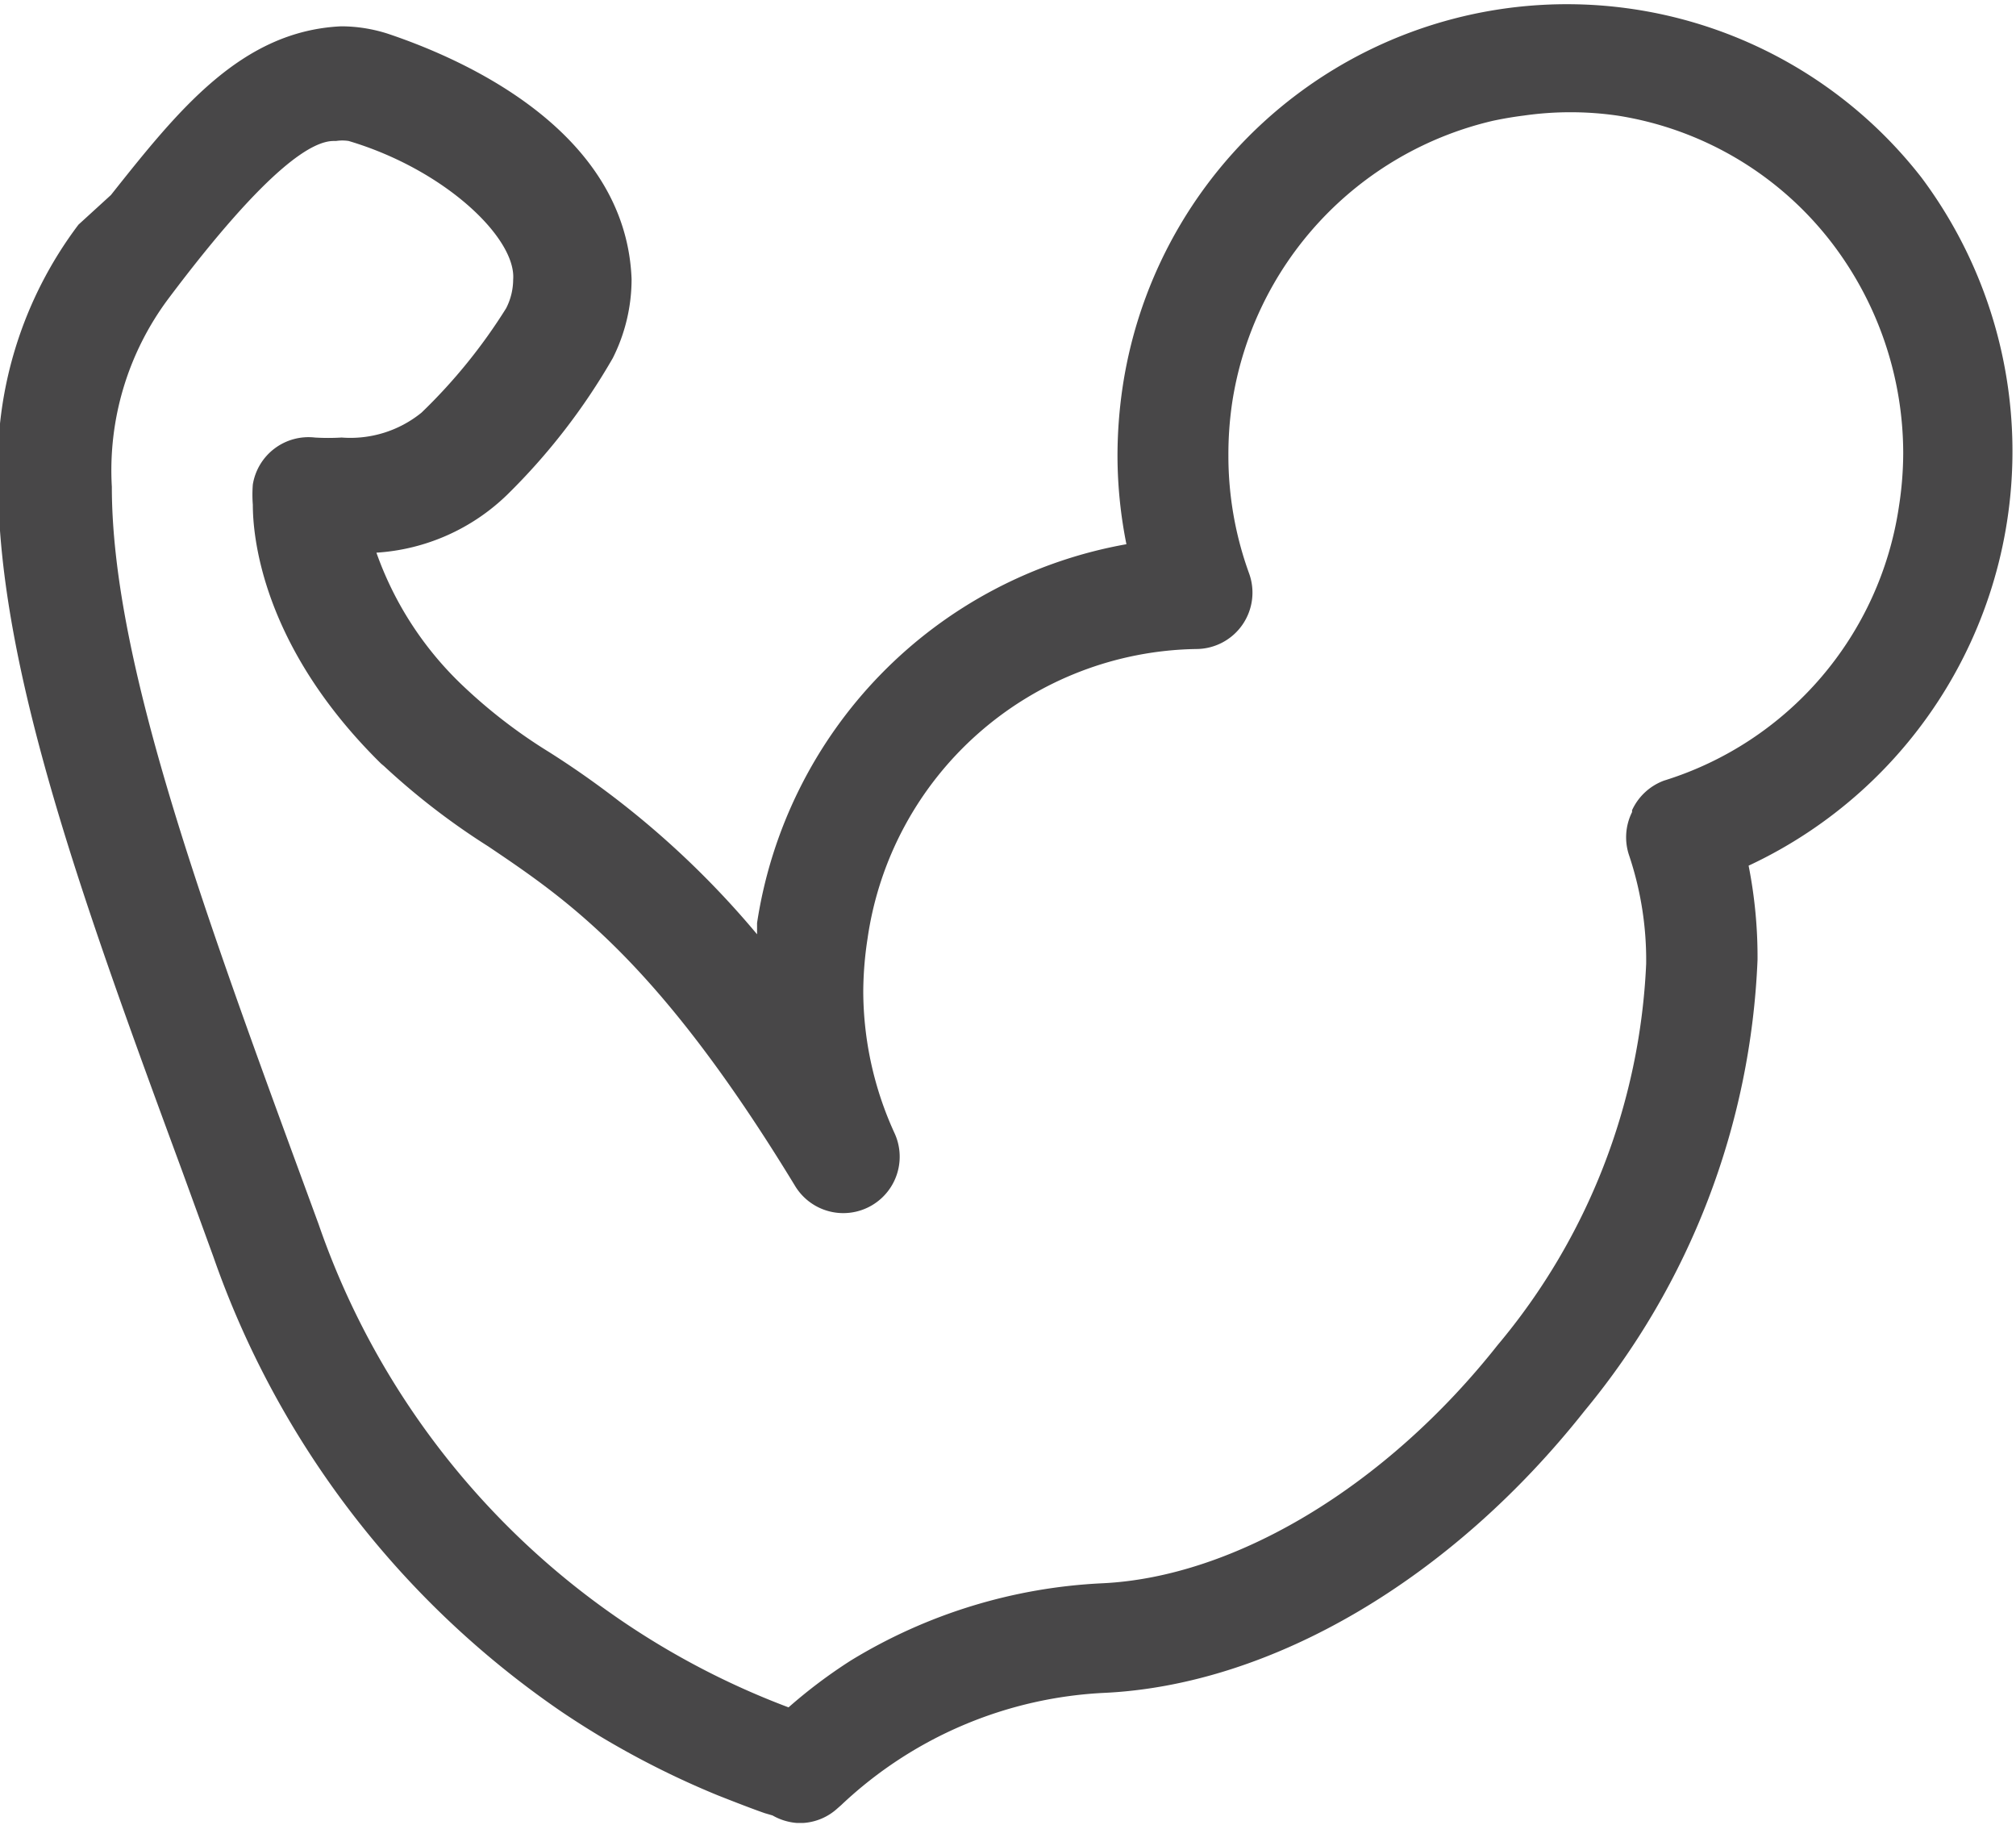 <?xml version="1.0" encoding="UTF-8"?> <svg xmlns="http://www.w3.org/2000/svg" data-bbox="-0.046 0.09 42.871 38.7" viewBox="0 0 42.9 38.84" data-type="color"> <g> <path d="M40.89 3.78a9.56 9.56 0 00-17 4.45 10 10 0 00-.11 1.49 9.62 9.62 0 00.19 1.86 9.66 9.66 0 00-7.86 8.06v.24A19 19 0 0011.68 16a11.15 11.15 0 01-1.8-1.38 7.21 7.21 0 01-1.87-2.86 4.39 4.39 0 002.78-1.23 13.5 13.5 0 002.25-2.91 3.74 3.74 0 00.4-1.68c-.12-3.2-3.66-4.71-5.18-5.22a3.25 3.25 0 00-1-.16c-2.13.1-3.47 1.79-4.9 3.59l-.69.63a8.5 8.5 0 00-1.71 5.45c0 4 1.82 9 3.91 14.67l.67 1.84a19.5 19.5 0 007.42 9.69 18.49 18.49 0 003.31 1.77c.43.17.77.3 1 .38l.17.05a1.23 1.23 0 00.52.16h.13a1.19 1.19 0 00.73-.31l.08-.07a8.76 8.76 0 015.63-2.39c3.55-.18 7.36-2.42 10.19-6a16.07 16.07 0 003.68-9.6 10 10 0 00-.19-2 9.73 9.73 0 003.68-14.64zm-6.16 13.5a1.2 1.2 0 00-.06.93 7 7 0 01.36 2.3 13.55 13.55 0 01-3.16 8.11c-2.37 3-5.59 4.94-8.42 5.07a11.28 11.28 0 00-5.34 1.64 10.78 10.78 0 00-1.33 1 16.86 16.86 0 01-10-10.28l-.4-1.09c-2.17-5.91-4-11-4-14.6a6.1 6.1 0 011.2-4C5.75 3.47 6.68 3 7.1 3h.05a.88.88 0 01.27 0c2.05.61 3.57 2.07 3.5 2.95a1.35 1.35 0 01-.15.61 11.62 11.62 0 01-1.8 2.22 2.4 2.4 0 01-1.7.53 4.76 4.76 0 01-.57 0 1.2 1.2 0 00-1.32 1 2.78 2.78 0 000 .43c0 .65.18 3 2.73 5.51l.06.05a15.13 15.13 0 002.22 1.71c1.69 1.14 3.61 2.43 6.52 7.21a1.2 1.2 0 002.12-1.12 7.28 7.28 0 01-.66-3 7.57 7.57 0 01.09-1.12 7.18 7.18 0 017-6.17 1.2 1.2 0 001.12-1.61 7.32 7.32 0 01-.44-2.51 7.5 7.5 0 01.08-1.12 7.29 7.29 0 015.55-6q.33-.07.65-.11a7 7 0 012 0 7.14 7.14 0 014.57 2.72 7.38 7.38 0 011.51 4.46 7.47 7.47 0 01-.09 1.13 7.21 7.21 0 01-5 5.84 1.21 1.21 0 00-.68.63z" fill="#484748" data-color="1"></path> </g> </svg> 